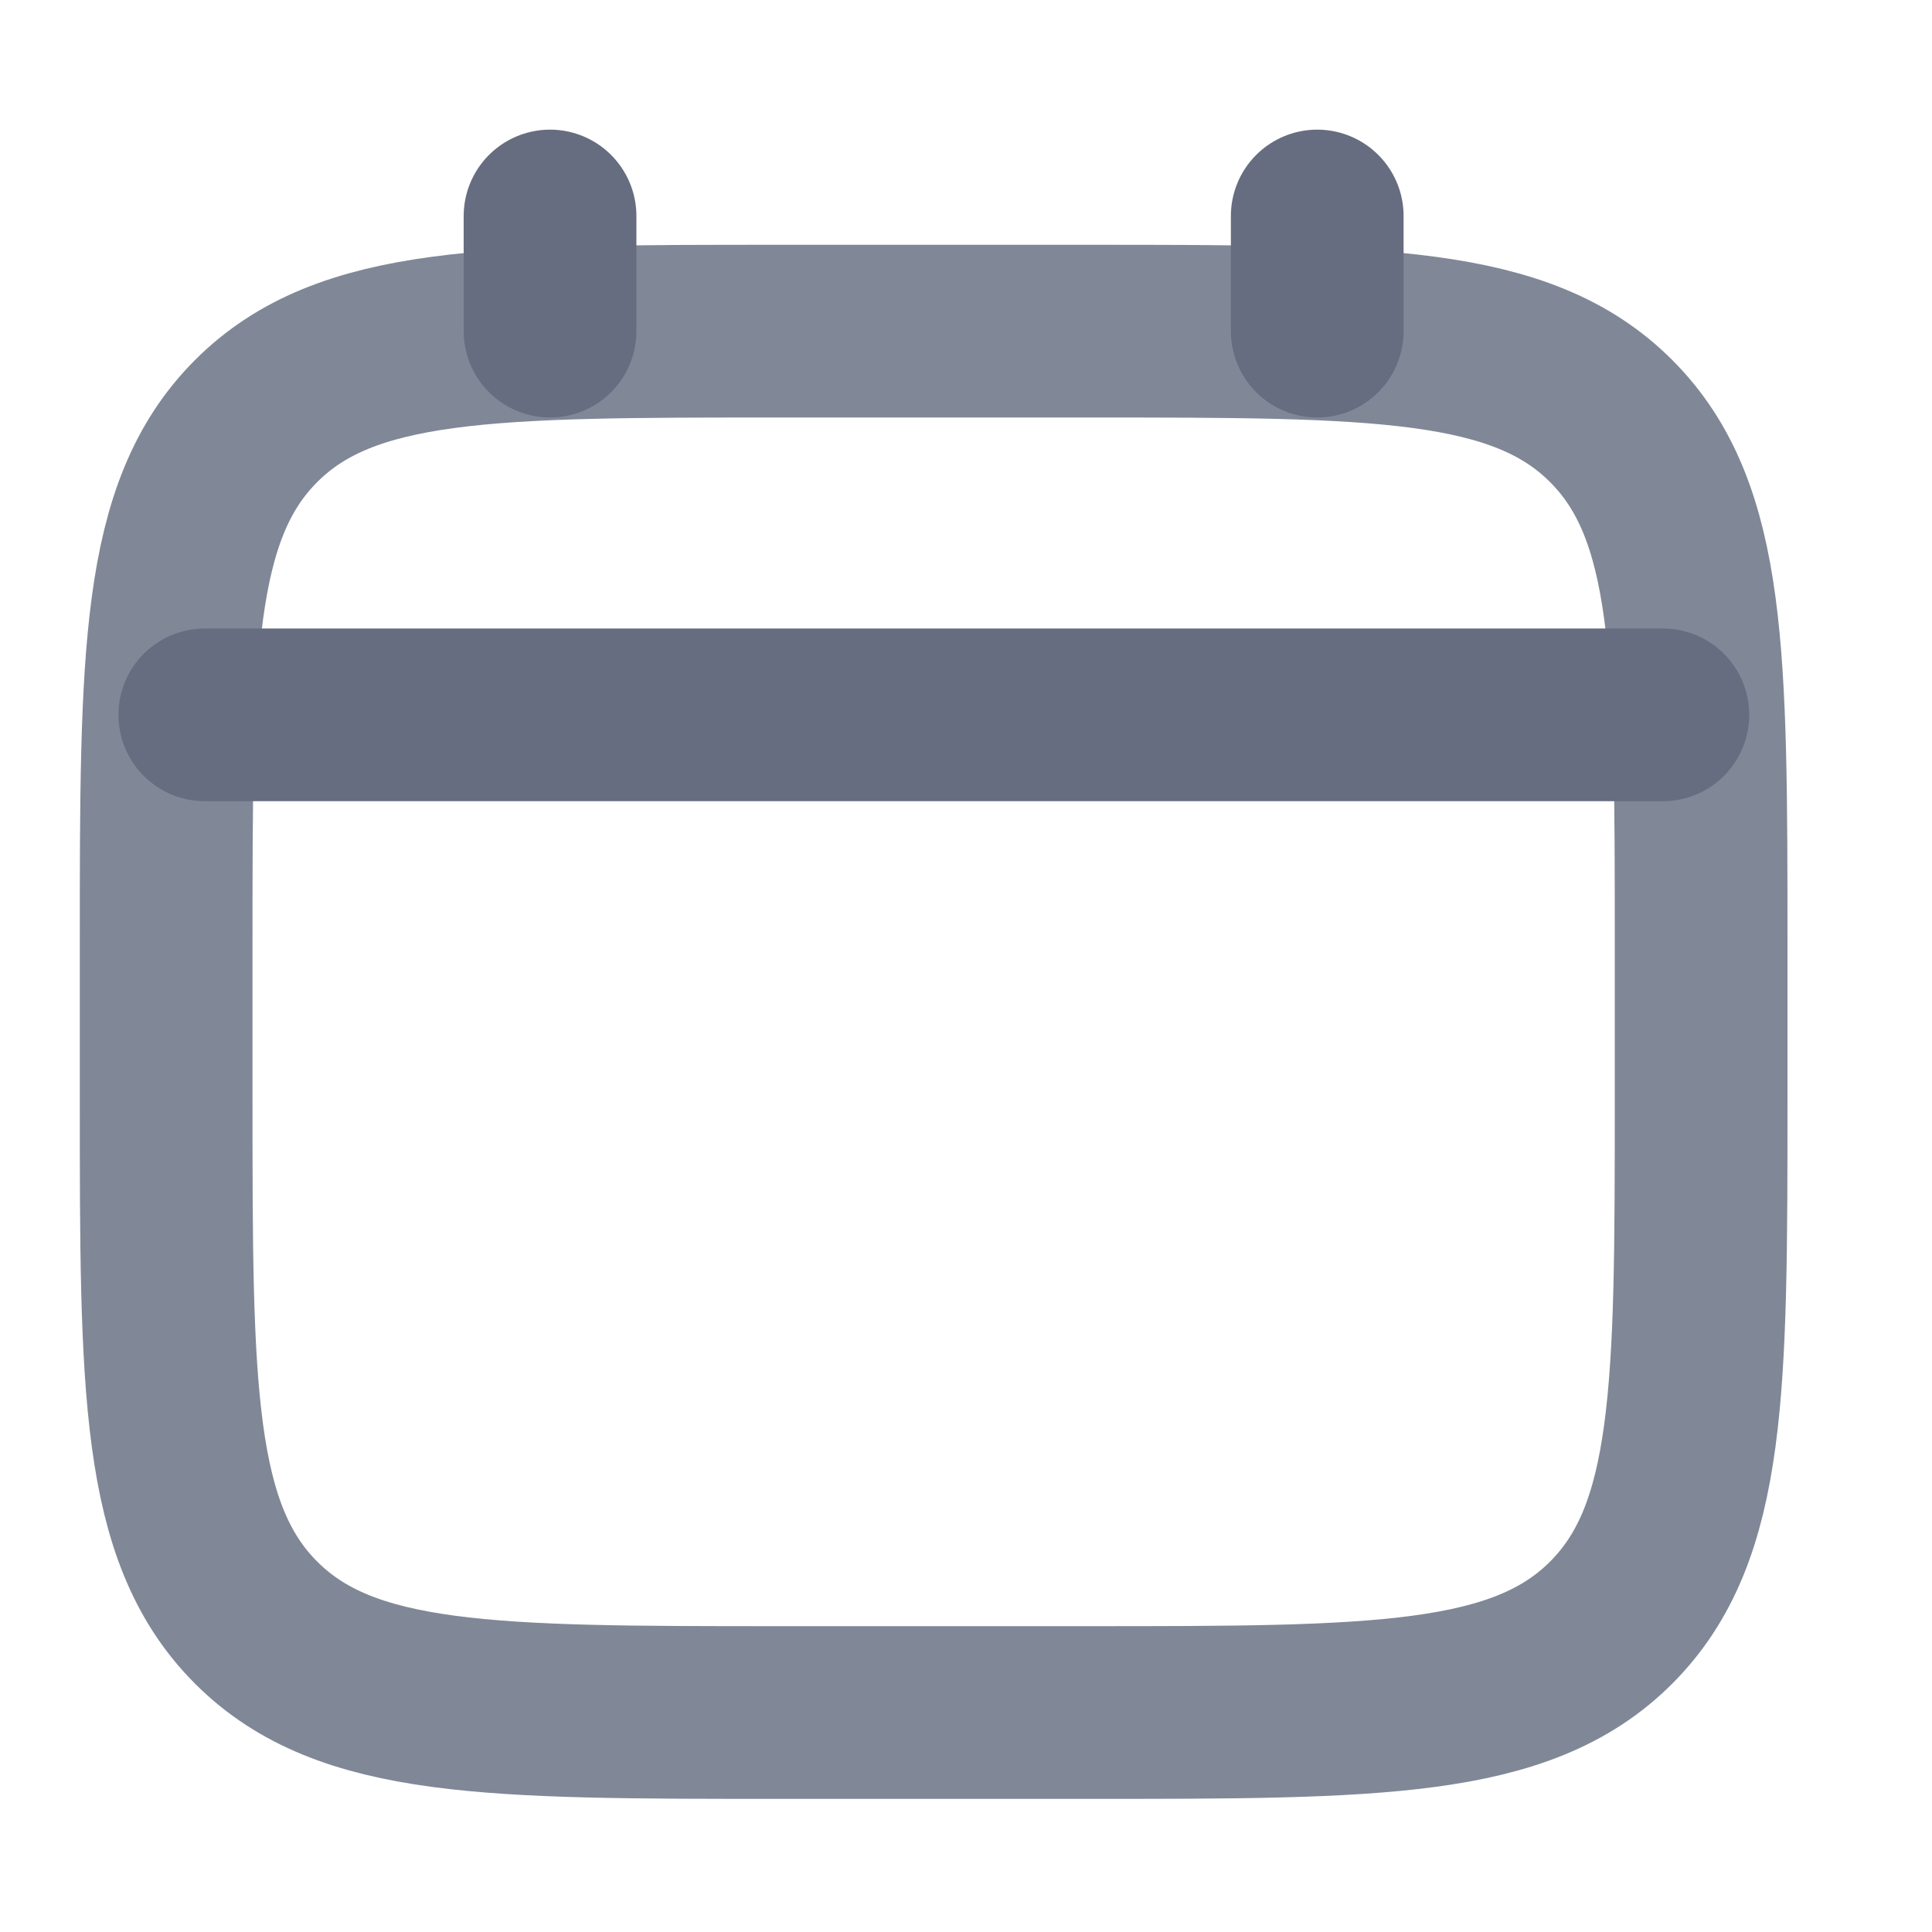 <svg width="10" height="10" viewBox="0 0 10 10" fill="none" xmlns="http://www.w3.org/2000/svg">
<g clip-path="url(#clip0_480_1774)">
<path d="M0.86 4.892C0.86 3.394 0.86 2.645 1.326 2.179C1.791 1.714 2.54 1.714 4.038 1.714H5.627C7.125 1.714 7.874 1.714 8.339 2.179C8.805 2.645 8.805 3.394 8.805 4.892V5.686C8.805 7.184 8.805 7.933 8.339 8.399C7.874 8.864 7.125 8.864 5.627 8.864H4.038C2.54 8.864 1.791 8.864 1.326 8.399C0.86 7.933 0.86 7.184 0.86 5.686V4.892Z" stroke="#808897" stroke-width="0.894"/>
<path d="M2.847 1.714V1.118" stroke="#666D80" stroke-width="0.894" stroke-linecap="round"/>
<path d="M6.818 1.714V1.118" stroke="#666D80" stroke-width="0.894" stroke-linecap="round"/>
<path d="M1.06 3.7H8.607" stroke="#666D80" stroke-width="0.894" stroke-linecap="round"/>
</g>
<defs>
<clipPath id="clip0_480_1774">
<rect x="0.066" y="0.125" width="9.533" height="9.533" rx="2.979" fill="white"/>
</clipPath>
</defs>
</svg>
